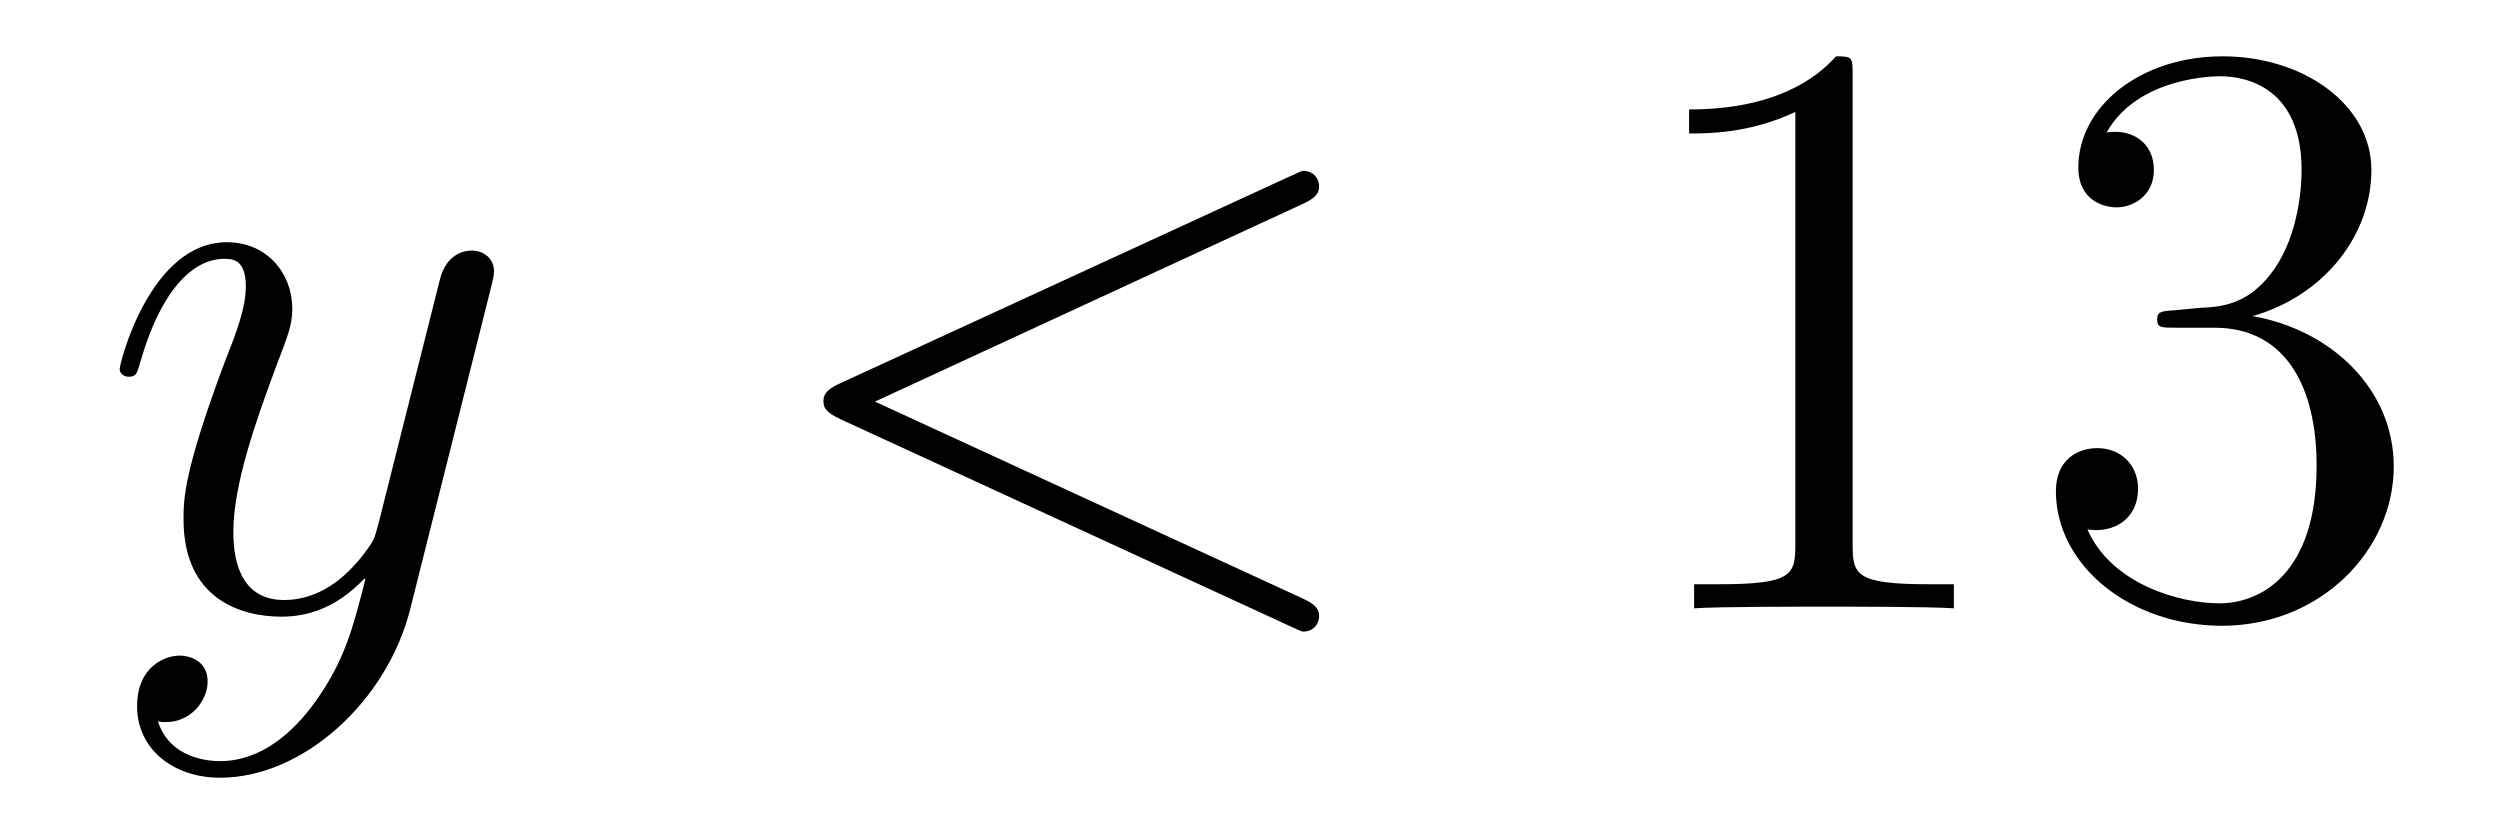 <?xml version='1.0'?>
<!-- This file was generated by dvisvgm 1.14.1 -->
<svg height='12pt' version='1.1' viewBox='0 -12 36 12' width='36pt' xmlns='http://www.w3.org/2000/svg' xmlns:xlink='http://www.w3.org/1999/xlink'>
<g id='page1'>
<g transform='matrix(1 0 0 1 -127 651)'>
<path d='M131.544 -652.901C131.221 -652.447 130.755 -652.04 130.169 -652.04C130.026 -652.04 129.452 -652.064 129.273 -652.614C129.308 -652.602 129.368 -652.602 129.392 -652.602C129.751 -652.602 129.99 -652.913 129.99 -653.188C129.99 -653.463 129.763 -653.559 129.583 -653.559C129.392 -653.559 128.974 -653.415 128.974 -652.829C128.974 -652.22 129.488 -651.801 130.169 -651.801C131.365 -651.801 132.572 -652.901 132.907 -654.228L134.078 -658.89C134.09 -658.95 134.114 -659.022 134.114 -659.093C134.114 -659.273 133.971 -659.392 133.791 -659.392C133.684 -659.392 133.433 -659.344 133.337 -658.986L132.453 -655.471C132.393 -655.256 132.393 -655.232 132.297 -655.101C132.058 -654.766 131.663 -654.36 131.09 -654.36C130.42 -654.36 130.36 -655.017 130.36 -655.34C130.36 -656.021 130.683 -656.942 131.006 -657.802C131.138 -658.149 131.209 -658.316 131.209 -658.555C131.209 -659.058 130.851 -659.512 130.265 -659.512C129.165 -659.512 128.723 -657.778 128.723 -657.683C128.723 -657.635 128.771 -657.575 128.854 -657.575C128.962 -657.575 128.974 -657.623 129.022 -657.79C129.308 -658.794 129.763 -659.273 130.229 -659.273C130.337 -659.273 130.54 -659.273 130.54 -658.878C130.54 -658.567 130.408 -658.221 130.229 -657.767C129.643 -656.2 129.643 -655.806 129.643 -655.519C129.643 -654.383 130.456 -654.12 131.054 -654.12C131.401 -654.12 131.831 -654.228 132.249 -654.67L132.261 -654.658C132.082 -653.953 131.962 -653.487 131.544 -652.901Z' fill-rule='evenodd'/>
<path d='M145.756 -660.062C145.971 -660.157 145.995 -660.241 145.995 -660.313C145.995 -660.444 145.899 -660.54 145.767 -660.54C145.743 -660.54 145.732 -660.528 145.564 -660.456L139.097 -657.48C138.882 -657.384 138.858 -657.3 138.858 -657.228C138.858 -657.145 138.87 -657.073 139.097 -656.966L145.564 -653.989C145.72 -653.917 145.743 -653.905 145.767 -653.905C145.899 -653.905 145.995 -654.001 145.995 -654.132C145.995 -654.204 145.971 -654.288 145.756 -654.383L139.599 -657.217L145.756 -660.062Z' fill-rule='evenodd'/>
<path d='M153.678 -661.902C153.678 -662.178 153.678 -662.189 153.439 -662.189C153.152 -661.867 152.554 -661.424 151.323 -661.424V-661.078C151.598 -661.078 152.195 -661.078 152.853 -661.388V-655.16C152.853 -654.73 152.817 -654.587 151.765 -654.587H151.395V-654.24C151.717 -654.264 152.877 -654.264 153.271 -654.264C153.666 -654.264 154.813 -654.264 155.136 -654.24V-654.587H154.766C153.714 -654.587 153.678 -654.73 153.678 -655.16V-661.902ZM158.315 -658.532C158.111 -658.52 158.063 -658.507 158.063 -658.4C158.063 -658.281 158.123 -658.281 158.338 -658.281H158.888C159.904 -658.281 160.359 -657.444 160.359 -656.296C160.359 -654.73 159.546 -654.312 158.96 -654.312C158.386 -654.312 157.406 -654.587 157.059 -655.376C157.442 -655.316 157.788 -655.531 157.788 -655.961C157.788 -656.308 157.537 -656.547 157.203 -656.547C156.916 -656.547 156.605 -656.38 156.605 -655.926C156.605 -654.862 157.669 -653.989 158.996 -653.989C160.418 -653.989 161.47 -655.077 161.47 -656.284C161.47 -657.384 160.586 -658.245 159.438 -658.448C160.478 -658.747 161.148 -659.619 161.148 -660.552C161.148 -661.496 160.167 -662.189 159.008 -662.189C157.812 -662.189 156.928 -661.46 156.928 -660.588C156.928 -660.109 157.298 -660.014 157.478 -660.014C157.729 -660.014 158.016 -660.193 158.016 -660.552C158.016 -660.934 157.729 -661.102 157.466 -661.102C157.394 -661.102 157.37 -661.102 157.334 -661.09C157.788 -661.902 158.912 -661.902 158.972 -661.902C159.366 -661.902 160.143 -661.723 160.143 -660.552C160.143 -660.325 160.108 -659.655 159.761 -659.141C159.402 -658.615 158.996 -658.579 158.673 -658.567L158.315 -658.532Z' fill-rule='evenodd'/>
</g>
</g>
</svg>
